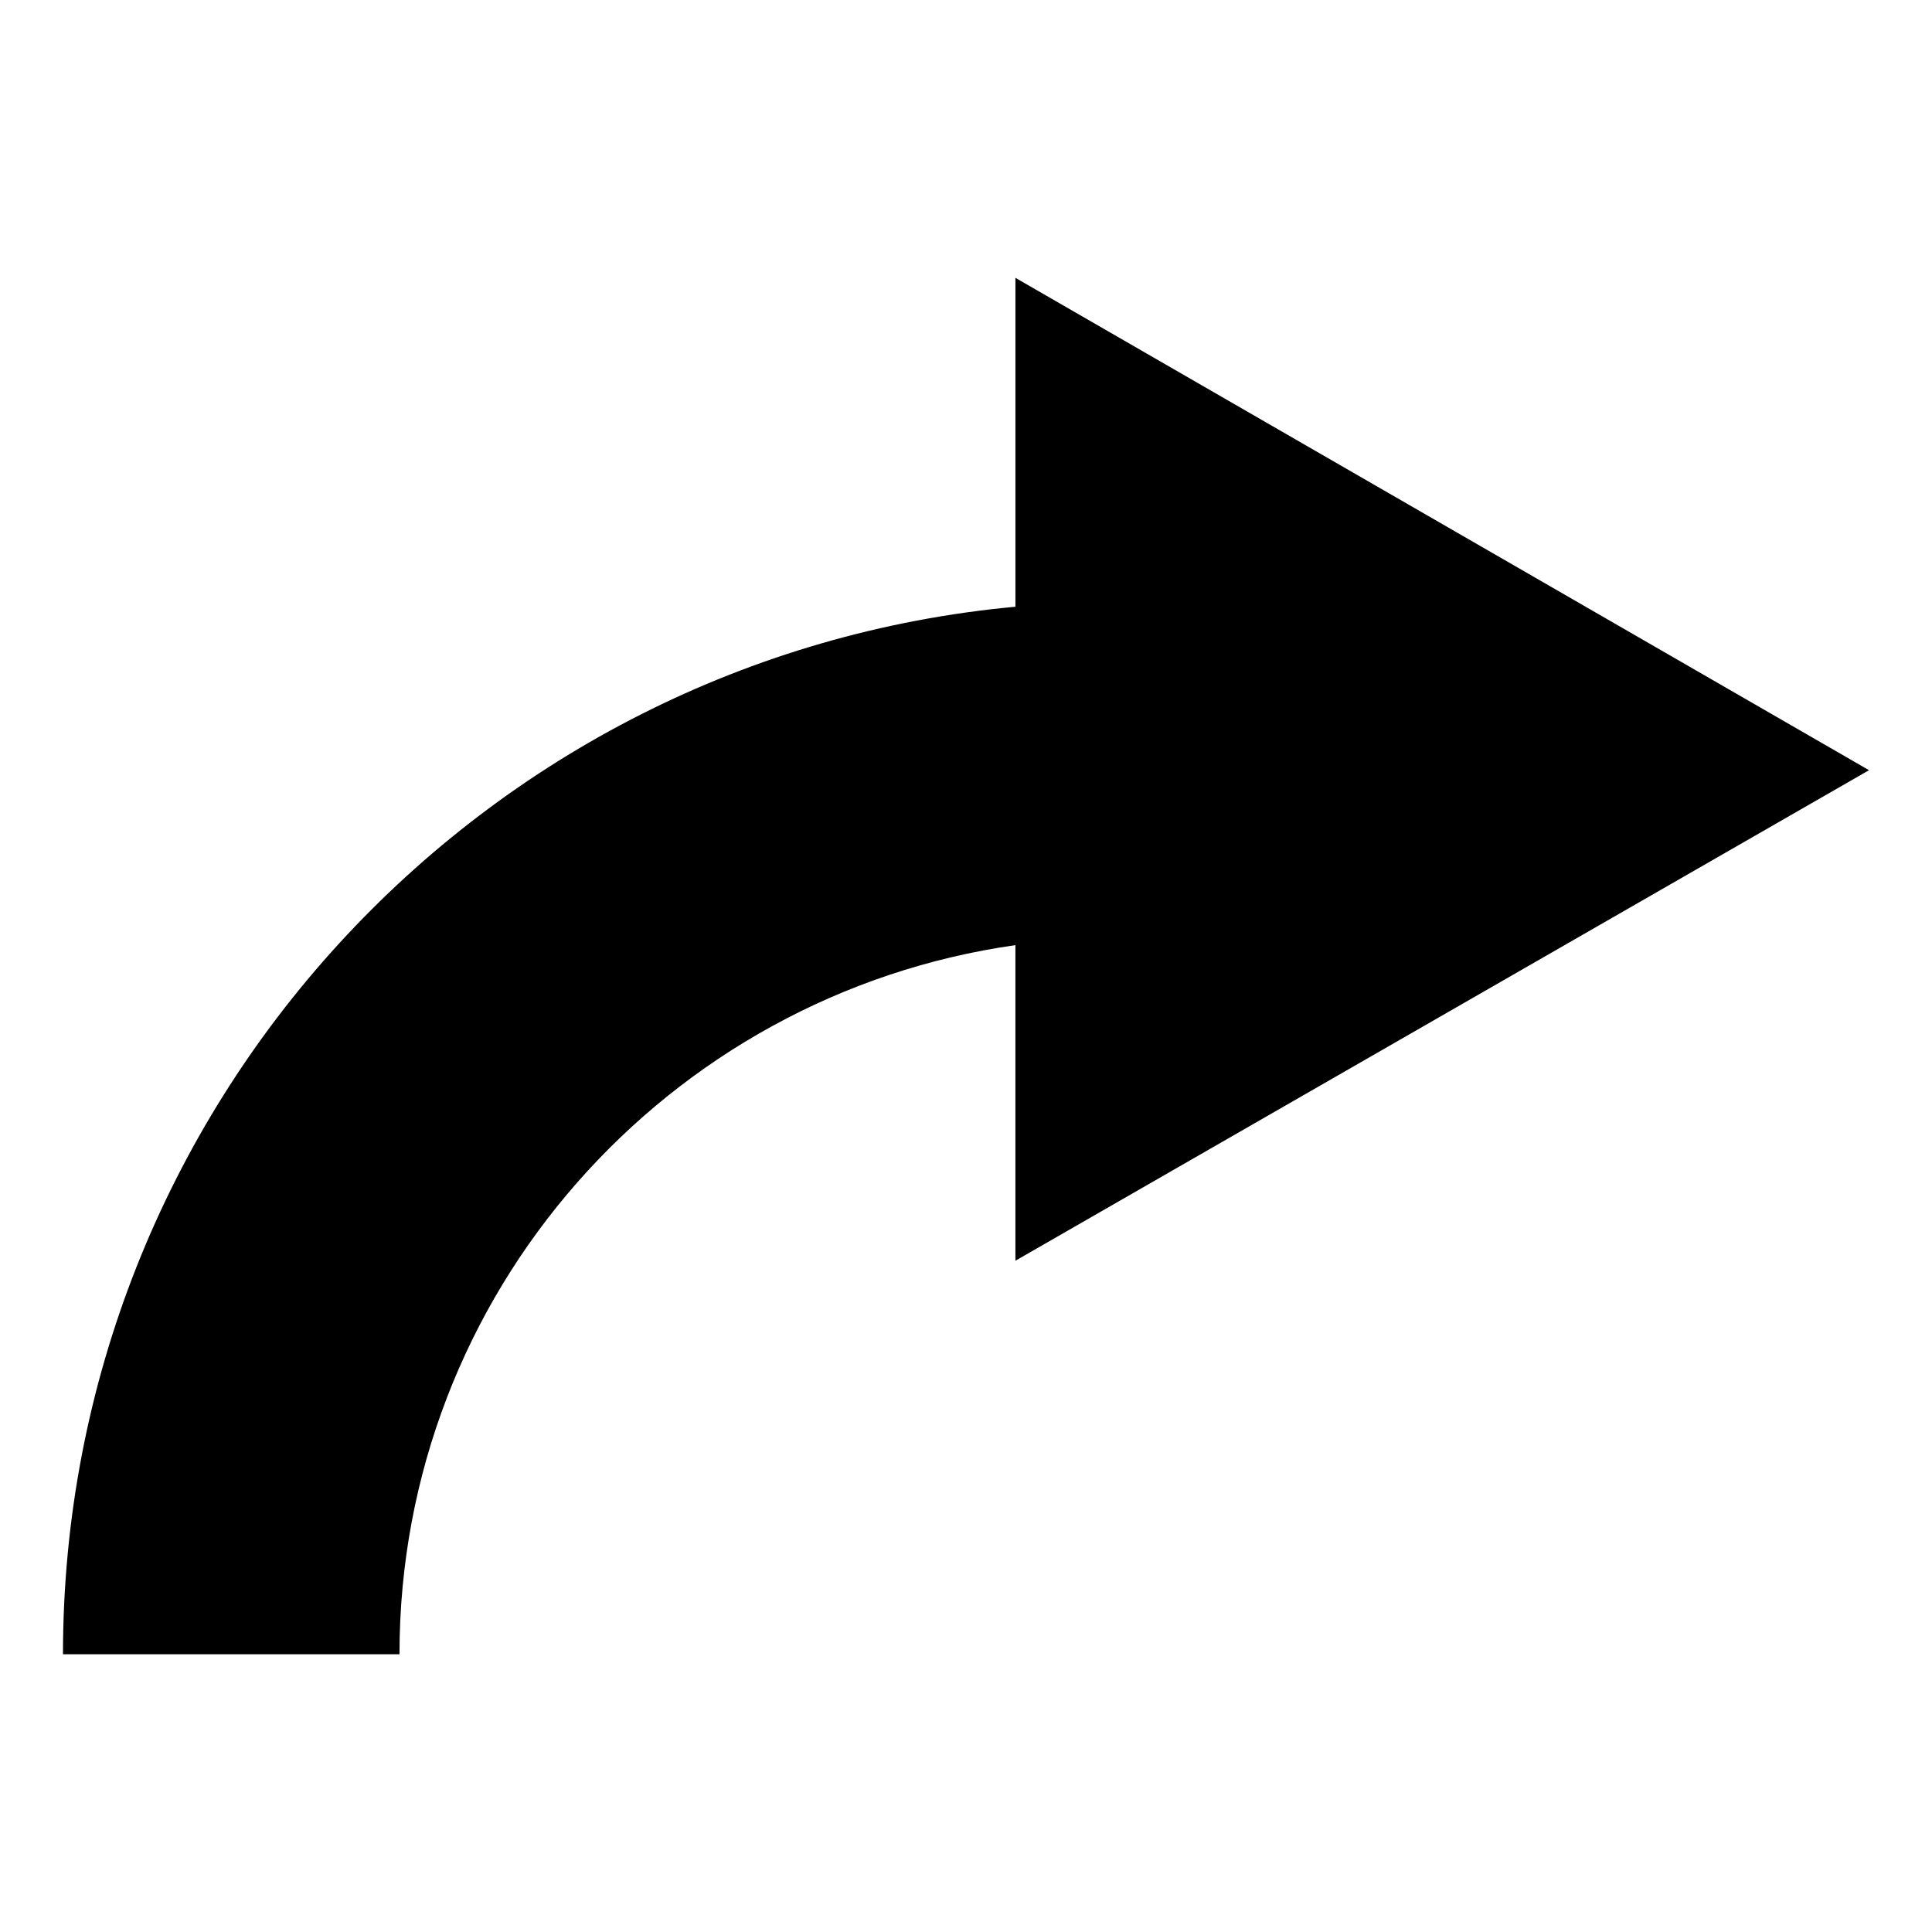 <?xml version="1.0" encoding="UTF-8"?>
<!-- Uploaded to: SVG Repo, www.svgrepo.com, Generator: SVG Repo Mixer Tools -->
<svg fill="#000000" width="800px" height="800px" version="1.1" viewBox="144 144 512 512" xmlns="http://www.w3.org/2000/svg">
 <path d="m639.31 348.11-226.21-130.48v87.16c-141.57 13.098-252.41 132.5-252.41 277.6h89.176c0-95.723 71.039-174.82 163.23-187.92v83.633z"/>
</svg>